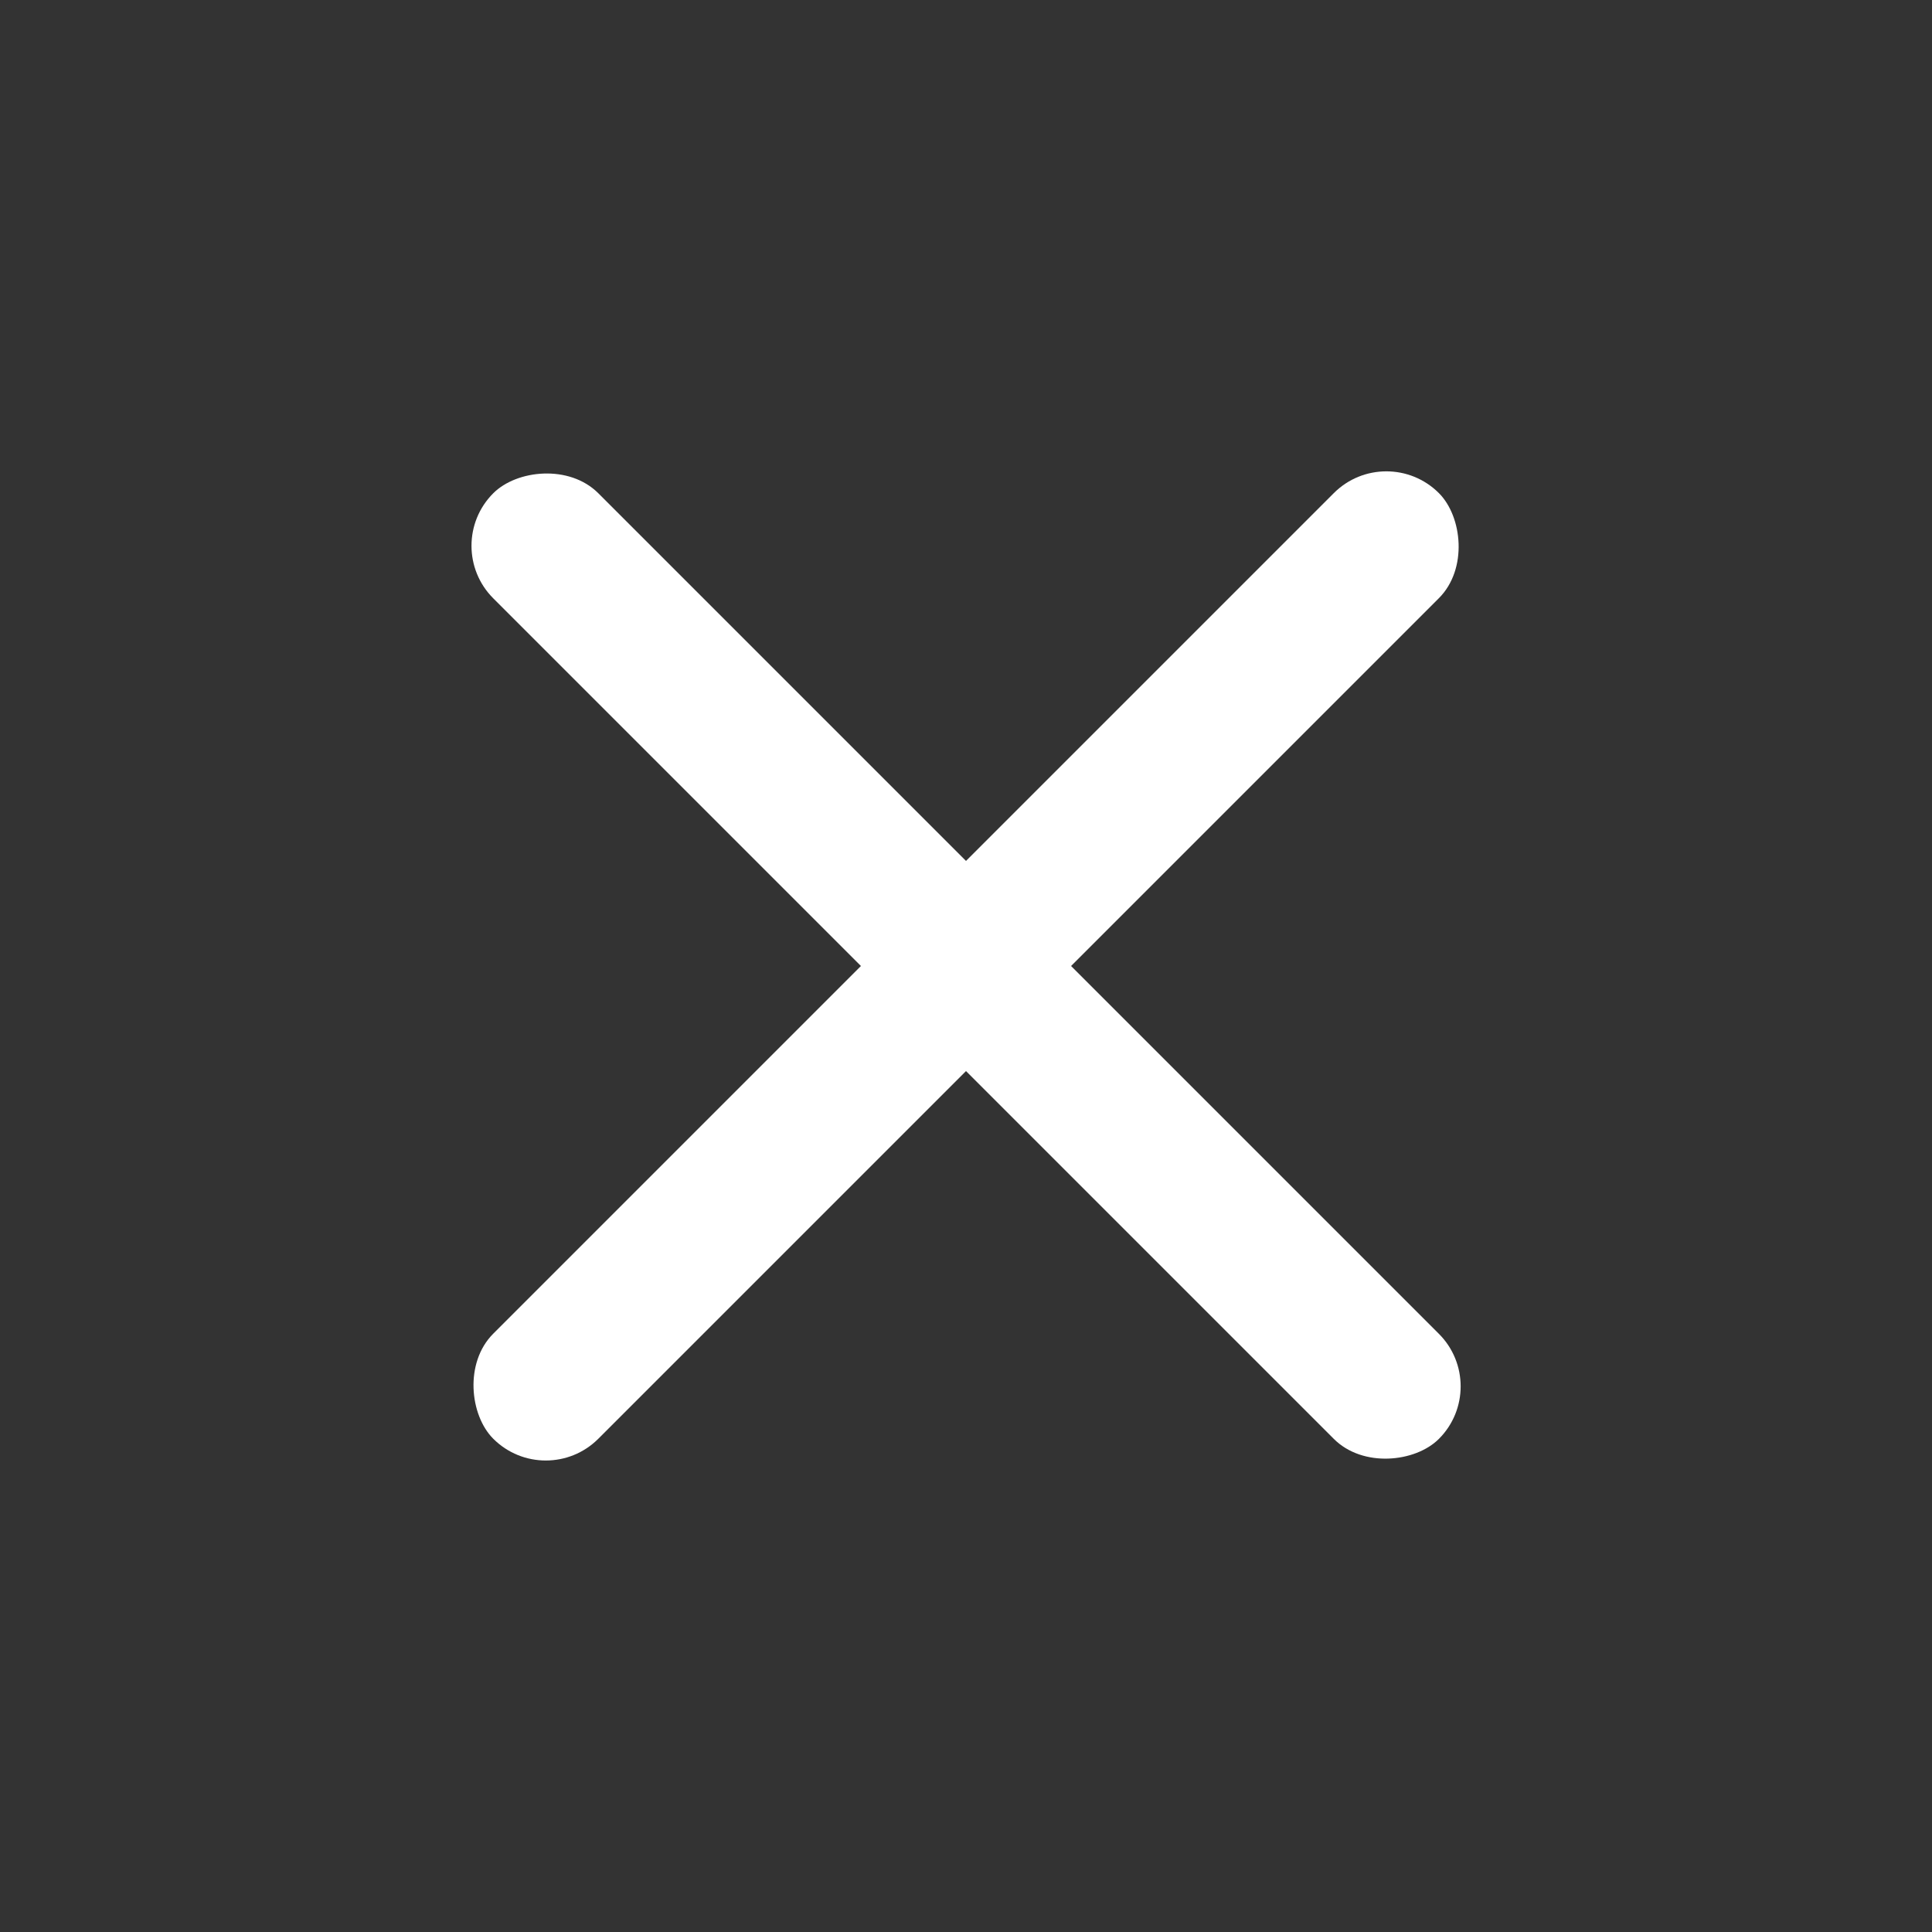 <svg width="26" height="26" viewBox="0 0 26 26" fill="none" xmlns="http://www.w3.org/2000/svg">
<rect x="0" y="0" width="26" height="26" fill="#333333" stroke="none"/>
<rect width="18" height="2" rx="1" transform="matrix(-0.707 -0.707 -0.707 0.707 20.071 18.657)" fill="white"/>
<rect width="18" height="2" rx="1" transform="matrix(-0.707 0.707 0.707 0.707 18.657 5.929)" fill="white"/>
</svg>
